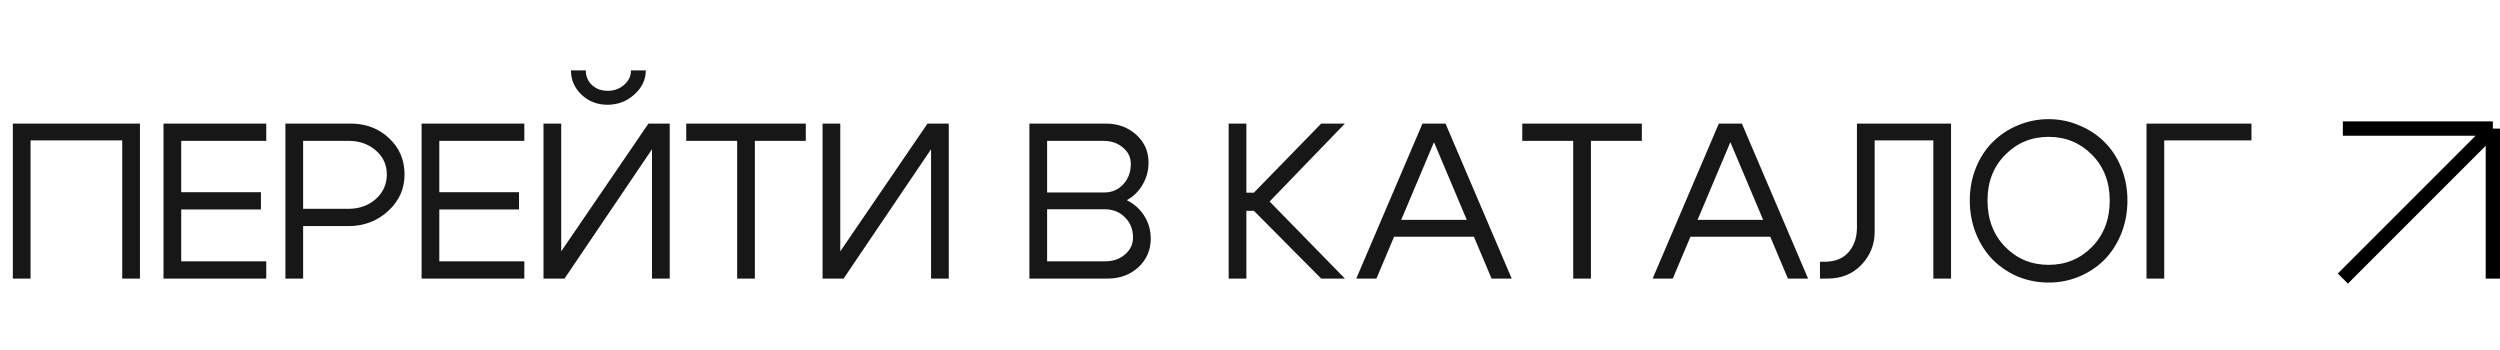 <?xml version="1.0" encoding="UTF-8"?> <svg xmlns="http://www.w3.org/2000/svg" width="350" height="49" viewBox="0 0 350 49" fill="none"> <path d="M1.798 17.3H19.592V39H17.112V19.656H4.278V39H1.798V17.3ZM25.371 26.91H36.531V29.328H25.371V36.582H37.275V39H22.891V17.3H37.275V19.718H25.371V26.91ZM48.762 19.718H42.438V29.235H48.762C50.292 29.235 51.573 28.78 52.606 27.871C53.64 26.941 54.156 25.794 54.156 24.43C54.156 23.066 53.64 21.94 52.606 21.051C51.573 20.162 50.292 19.718 48.762 19.718ZM48.762 31.653H42.438V39H39.958V17.3H49.072C51.222 17.3 53.02 17.982 54.466 19.346C55.913 20.689 56.636 22.384 56.636 24.43C56.636 26.435 55.872 28.14 54.342 29.545C52.813 30.95 50.953 31.653 48.762 31.653ZM61.503 26.91H72.663V29.328H61.503V36.582H73.407V39H59.023V17.3H73.407V19.718H61.503V26.91ZM85.049 14.665C83.623 14.665 82.414 14.2 81.422 13.27C80.43 12.319 79.934 11.183 79.934 9.86H82.011C82.011 10.687 82.301 11.369 82.879 11.906C83.458 12.443 84.192 12.712 85.08 12.712C85.99 12.712 86.754 12.433 87.374 11.875C88.015 11.317 88.335 10.645 88.335 9.86H90.412C90.412 11.141 89.875 12.268 88.8 13.239C87.746 14.19 86.496 14.665 85.049 14.665ZM93.76 39H91.28V20.896L79.035 39H76.09V17.3H78.57V35.187L90.784 17.3H93.76V39ZM112.812 17.3V19.718H105.682V39H103.202V19.718H96.072V17.3H112.812ZM132.829 39H130.349V20.896L118.104 39H115.159V17.3H117.639V35.187L129.853 17.3H132.829V39ZM154.439 19.718H146.596V26.941H154.656C155.689 26.941 156.557 26.559 157.26 25.794C157.963 25.029 158.314 24.089 158.314 22.973C158.314 22.022 157.942 21.247 157.198 20.648C156.475 20.028 155.555 19.718 154.439 19.718ZM154.656 29.297H146.596V36.582H154.749C155.844 36.582 156.764 36.262 157.508 35.621C158.252 34.98 158.624 34.185 158.624 33.234C158.624 32.097 158.242 31.157 157.477 30.413C156.733 29.669 155.793 29.297 154.656 29.297ZM155.09 39H144.116V17.3H154.78C156.495 17.3 157.921 17.817 159.058 18.85C160.215 19.883 160.794 21.185 160.794 22.756C160.794 23.893 160.515 24.926 159.957 25.856C159.42 26.786 158.686 27.509 157.756 28.026C158.789 28.543 159.606 29.276 160.205 30.227C160.804 31.178 161.104 32.242 161.104 33.42C161.104 35.011 160.525 36.344 159.368 37.419C158.211 38.473 156.785 39 155.09 39ZM172.013 39V17.3H174.493V26.972H175.547L184.971 17.3H188.288L177.748 28.212L188.288 39H184.971L175.547 29.514H174.493V39H172.013ZM194.311 30.785H207.114V33.141H194.311V30.785ZM192.699 39H189.878L199.147 17.3H202.371L211.64 39H208.819L200.759 19.904L192.699 39ZM229.859 17.3V19.718H222.729V39H220.249V19.718H213.119V17.3H229.859ZM235.802 30.785H248.605V33.141H235.802V30.785ZM234.19 39H231.369L240.638 17.3H243.862L253.131 39H250.31L242.25 19.904L234.19 39ZM255.446 36.644C256.893 36.644 258.009 36.2 258.794 35.311C259.579 34.402 259.972 33.255 259.972 31.87V17.3H273.147V39H270.667V19.656H262.452V32.459C262.452 34.236 261.832 35.776 260.592 37.078C259.373 38.359 257.792 39 255.849 39H254.795V36.644H255.446ZM278.25 28.057C278.25 30.702 279.077 32.872 280.73 34.567C282.384 36.241 284.409 37.078 286.806 37.078C289.204 37.078 291.229 36.241 292.882 34.567C294.536 32.872 295.362 30.702 295.362 28.057C295.362 25.474 294.536 23.345 292.882 21.671C291.229 19.997 289.204 19.16 286.806 19.16C284.409 19.16 282.384 19.997 280.73 21.671C279.077 23.345 278.25 25.474 278.25 28.057ZM275.77 28.057C275.77 26.424 276.06 24.895 276.638 23.469C277.217 22.043 278.002 20.844 278.994 19.873C279.986 18.881 281.154 18.106 282.497 17.548C283.861 16.969 285.298 16.68 286.806 16.68C288.315 16.68 289.741 16.969 291.084 17.548C292.448 18.106 293.626 18.881 294.618 19.873C295.61 20.844 296.396 22.043 296.974 23.469C297.553 24.895 297.842 26.424 297.842 28.057C297.842 29.71 297.553 31.26 296.974 32.707C296.396 34.133 295.61 35.352 294.618 36.365C293.626 37.357 292.448 38.142 291.084 38.721C289.741 39.279 288.315 39.558 286.806 39.558C285.298 39.558 283.861 39.279 282.497 38.721C281.154 38.142 279.986 37.357 278.994 36.365C278.002 35.352 277.217 34.133 276.638 32.707C276.06 31.26 275.77 29.71 275.77 28.057ZM300.511 39V17.3H315.205V19.656H302.991V39H300.511Z" fill="#171717"></path> <path d="M328 18H349M349 18V39M349 18L328 39" stroke="black" stroke-width="2"></path> </svg> 